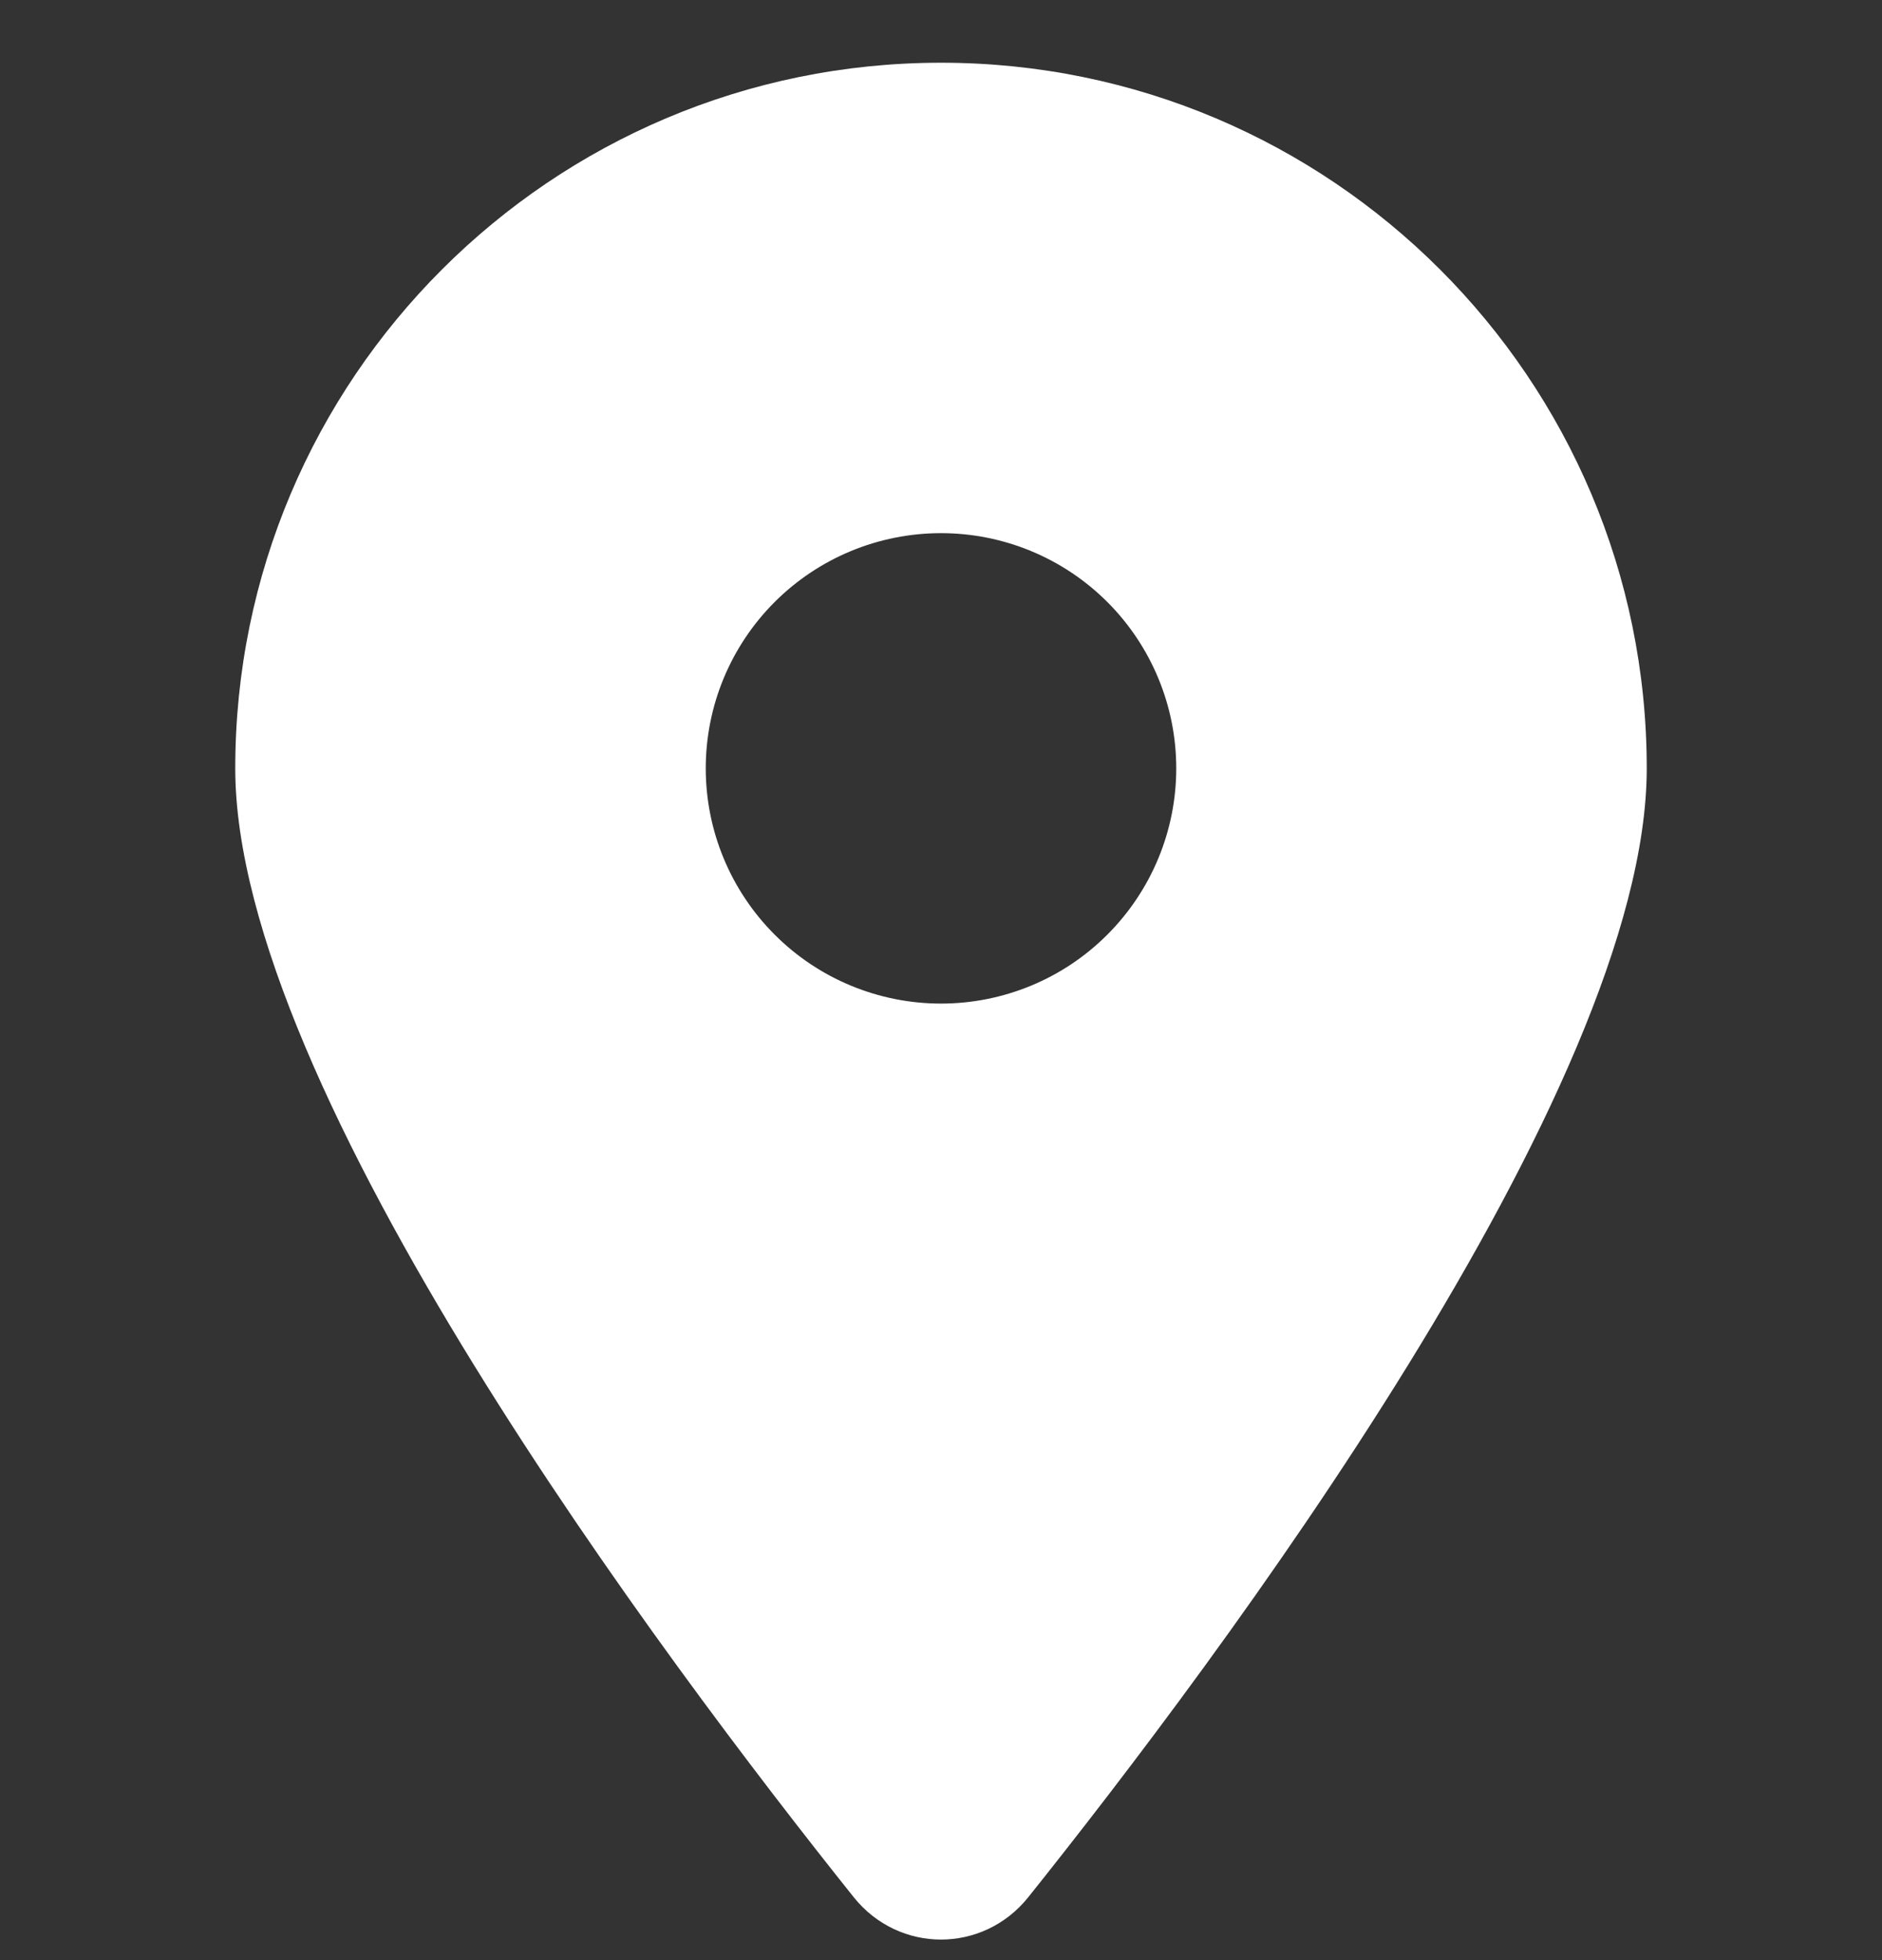 <?xml version="1.0" encoding="UTF-8"?>
<svg xmlns="http://www.w3.org/2000/svg" width="24" height="25" viewBox="0 0 24 25" fill="none">
  <rect x="0" y="0" width="24" height="25" fill="#333333" stroke="none"/>
  <path d="M13.111 24.2C15.516 21.19 21 13.897 21 9.8C21 4.831 16.969 0.8 12 0.8C7.031 0.8 3 4.831 3 9.8C3 13.897 8.484 21.19 10.889 24.2C11.466 24.917 12.534 24.917 13.111 24.2ZM12 6.8C12.796 6.8 13.559 7.116 14.121 7.678C14.684 8.241 15 9.004 15 9.8C15 10.595 14.684 11.358 14.121 11.921C13.559 12.484 12.796 12.8 12 12.8C11.204 12.8 10.441 12.484 9.879 11.921C9.316 11.358 9 10.595 9 9.8C9 9.004 9.316 8.241 9.879 7.678C10.441 7.116 11.204 6.8 12 6.8Z" fill="white"></path>
</svg>
